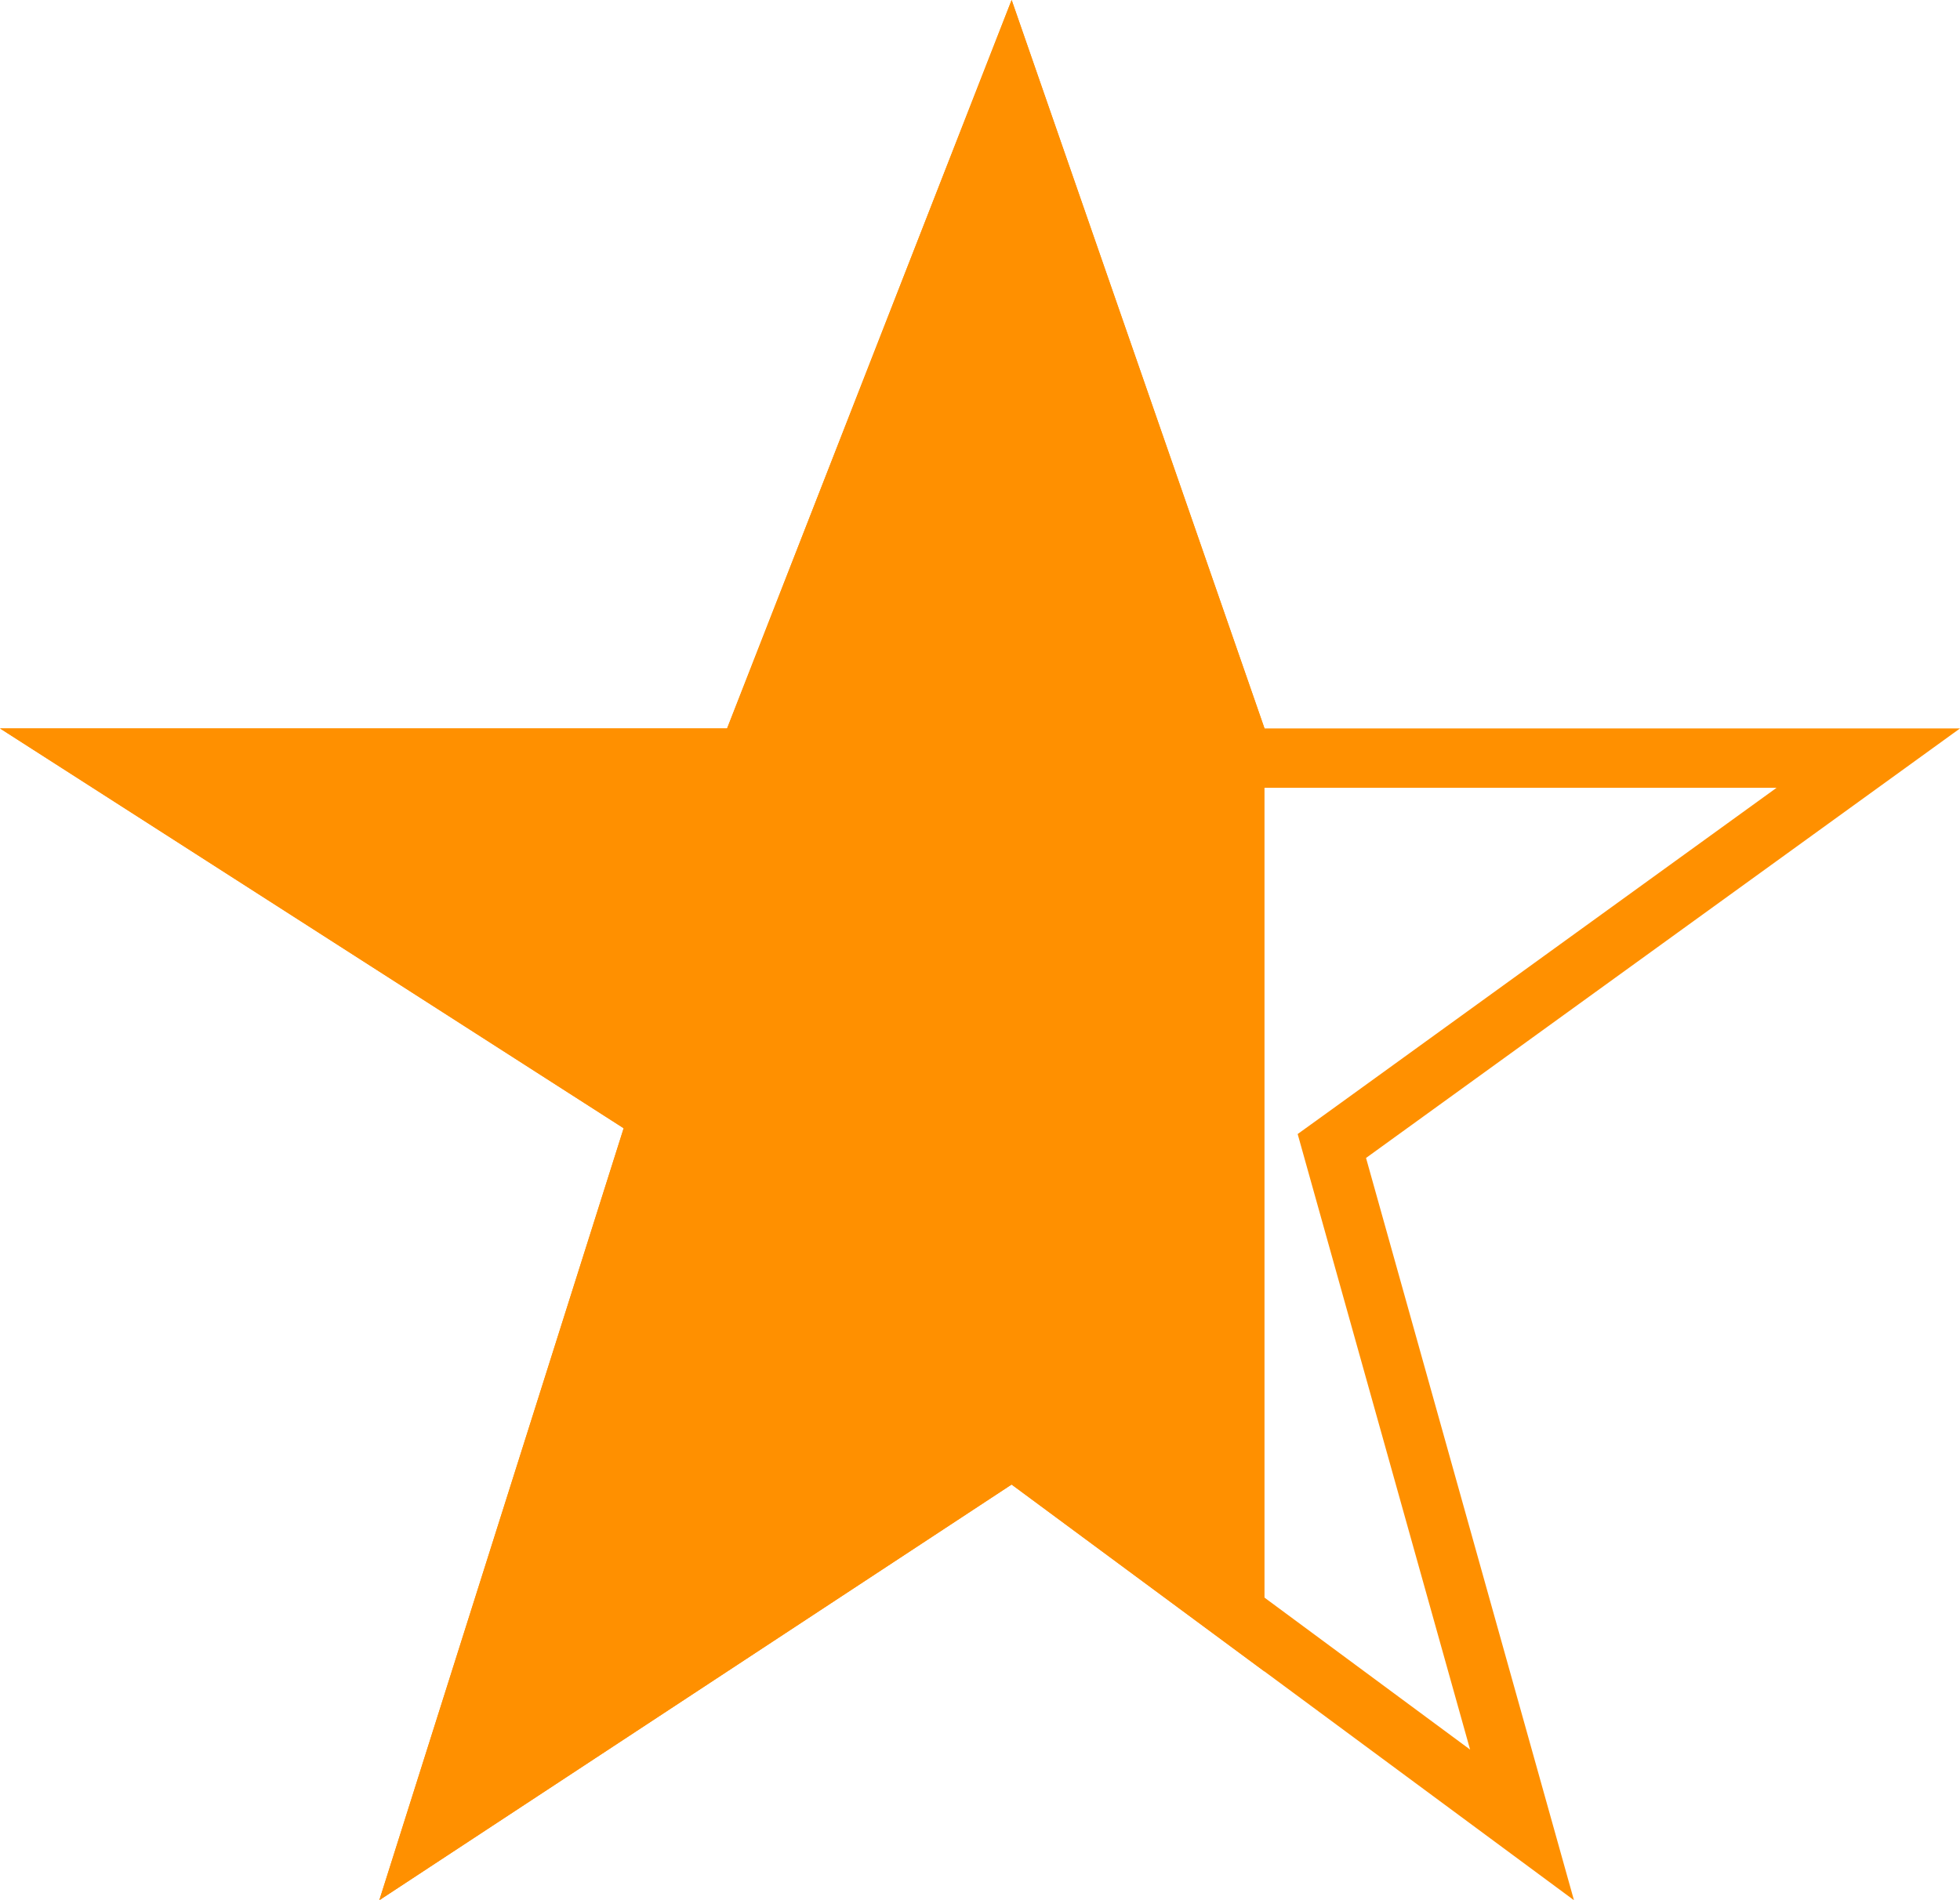 <svg width="33" height="32" viewBox="0 0 33 32" fill="none" xmlns="http://www.w3.org/2000/svg">
<path d="M12.242 12.767H12.584L12.708 12.448L17.005 1.445L20.818 12.431L20.935 12.767H21.29H31.456L22.707 19.095L22.424 19.299L22.518 19.635L25.626 30.732L17.329 24.598L17.049 24.391L16.758 24.582L7.288 30.809L10.977 19.151L11.092 18.786L10.77 18.579L1.706 12.767H12.242Z" stroke="#FF9000"/>
<path d="M16.758 24.582L7.288 30.809L10.977 19.151L11.092 18.786L10.77 18.579L1.706 12.767H12.242H12.584L12.708 12.448L17.005 1.445L20.79 12.351V27.157L17.329 24.598L17.049 24.391L16.758 24.582Z" fill="#FF9000" stroke="#FF9000"/>
</svg>
